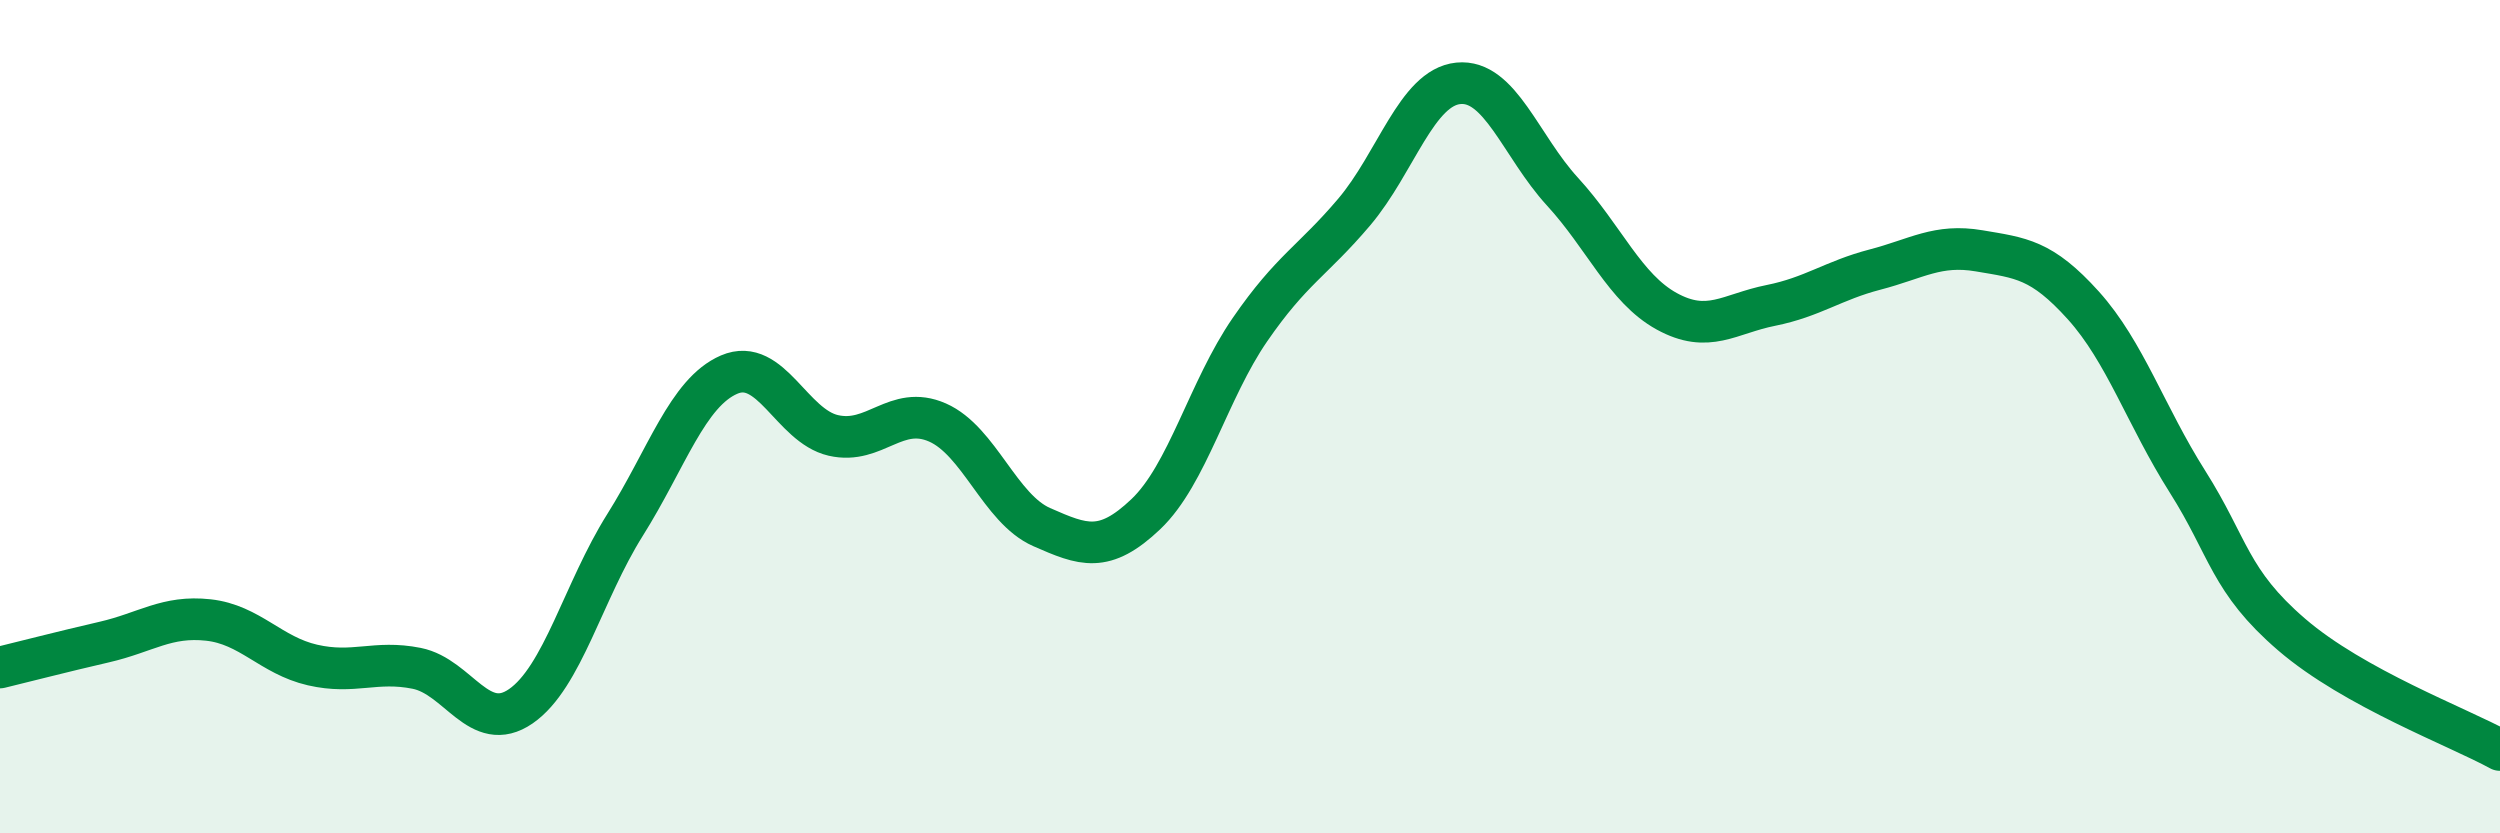 
    <svg width="60" height="20" viewBox="0 0 60 20" xmlns="http://www.w3.org/2000/svg">
      <path
        d="M 0,16.02 C 0.5,15.9 1.5,15.64 2.5,15.41 C 3.5,15.18 4,14.77 5,14.88 C 6,14.99 6.5,15.73 7.5,15.96 C 8.5,16.19 9,15.84 10,16.04 C 11,16.24 11.5,17.64 12.5,16.95 C 13.5,16.26 14,14.19 15,12.6 C 16,11.01 16.5,9.42 17.5,8.99 C 18.5,8.56 19,10.22 20,10.45 C 21,10.68 21.5,9.7 22.5,10.14 C 23.5,10.58 24,12.21 25,12.65 C 26,13.09 26.5,13.29 27.5,12.34 C 28.5,11.39 29,9.36 30,7.91 C 31,6.46 31.5,6.27 32.5,5.09 C 33.5,3.91 34,2.1 35,2 C 36,1.9 36.5,3.51 37.5,4.6 C 38.5,5.69 39,6.92 40,7.47 C 41,8.02 41.5,7.53 42.5,7.33 C 43.5,7.13 44,6.73 45,6.47 C 46,6.21 46.5,5.85 47.5,6.02 C 48.5,6.19 49,6.22 50,7.33 C 51,8.44 51.5,9.98 52.5,11.56 C 53.5,13.14 53.5,13.94 55,15.23 C 56.5,16.52 59,17.45 60,18L60 20L0 20Z"
        fill="#008740"
        opacity="0.1"
        stroke-linecap="round"
        stroke-linejoin="round"
      />
      <path
        d="M 0,16.02 C 0.5,15.9 1.5,15.64 2.5,15.41 C 3.5,15.18 4,14.77 5,14.88 C 6,14.99 6.5,15.73 7.5,15.96 C 8.5,16.19 9,15.84 10,16.04 C 11,16.24 11.5,17.64 12.5,16.95 C 13.5,16.26 14,14.19 15,12.6 C 16,11.01 16.5,9.42 17.5,8.99 C 18.5,8.56 19,10.22 20,10.45 C 21,10.68 21.5,9.7 22.5,10.14 C 23.5,10.58 24,12.21 25,12.65 C 26,13.09 26.5,13.29 27.5,12.34 C 28.5,11.39 29,9.36 30,7.91 C 31,6.46 31.5,6.27 32.5,5.09 C 33.5,3.91 34,2.1 35,2 C 36,1.9 36.5,3.51 37.5,4.6 C 38.5,5.69 39,6.92 40,7.47 C 41,8.02 41.5,7.53 42.5,7.33 C 43.5,7.13 44,6.73 45,6.47 C 46,6.21 46.5,5.85 47.5,6.02 C 48.5,6.19 49,6.22 50,7.33 C 51,8.44 51.5,9.98 52.5,11.56 C 53.5,13.14 53.5,13.94 55,15.23 C 56.5,16.52 59,17.45 60,18"
        stroke="#008740"
        stroke-width="1"
        fill="none"
        stroke-linecap="round"
        stroke-linejoin="round"
      />
    </svg>
  